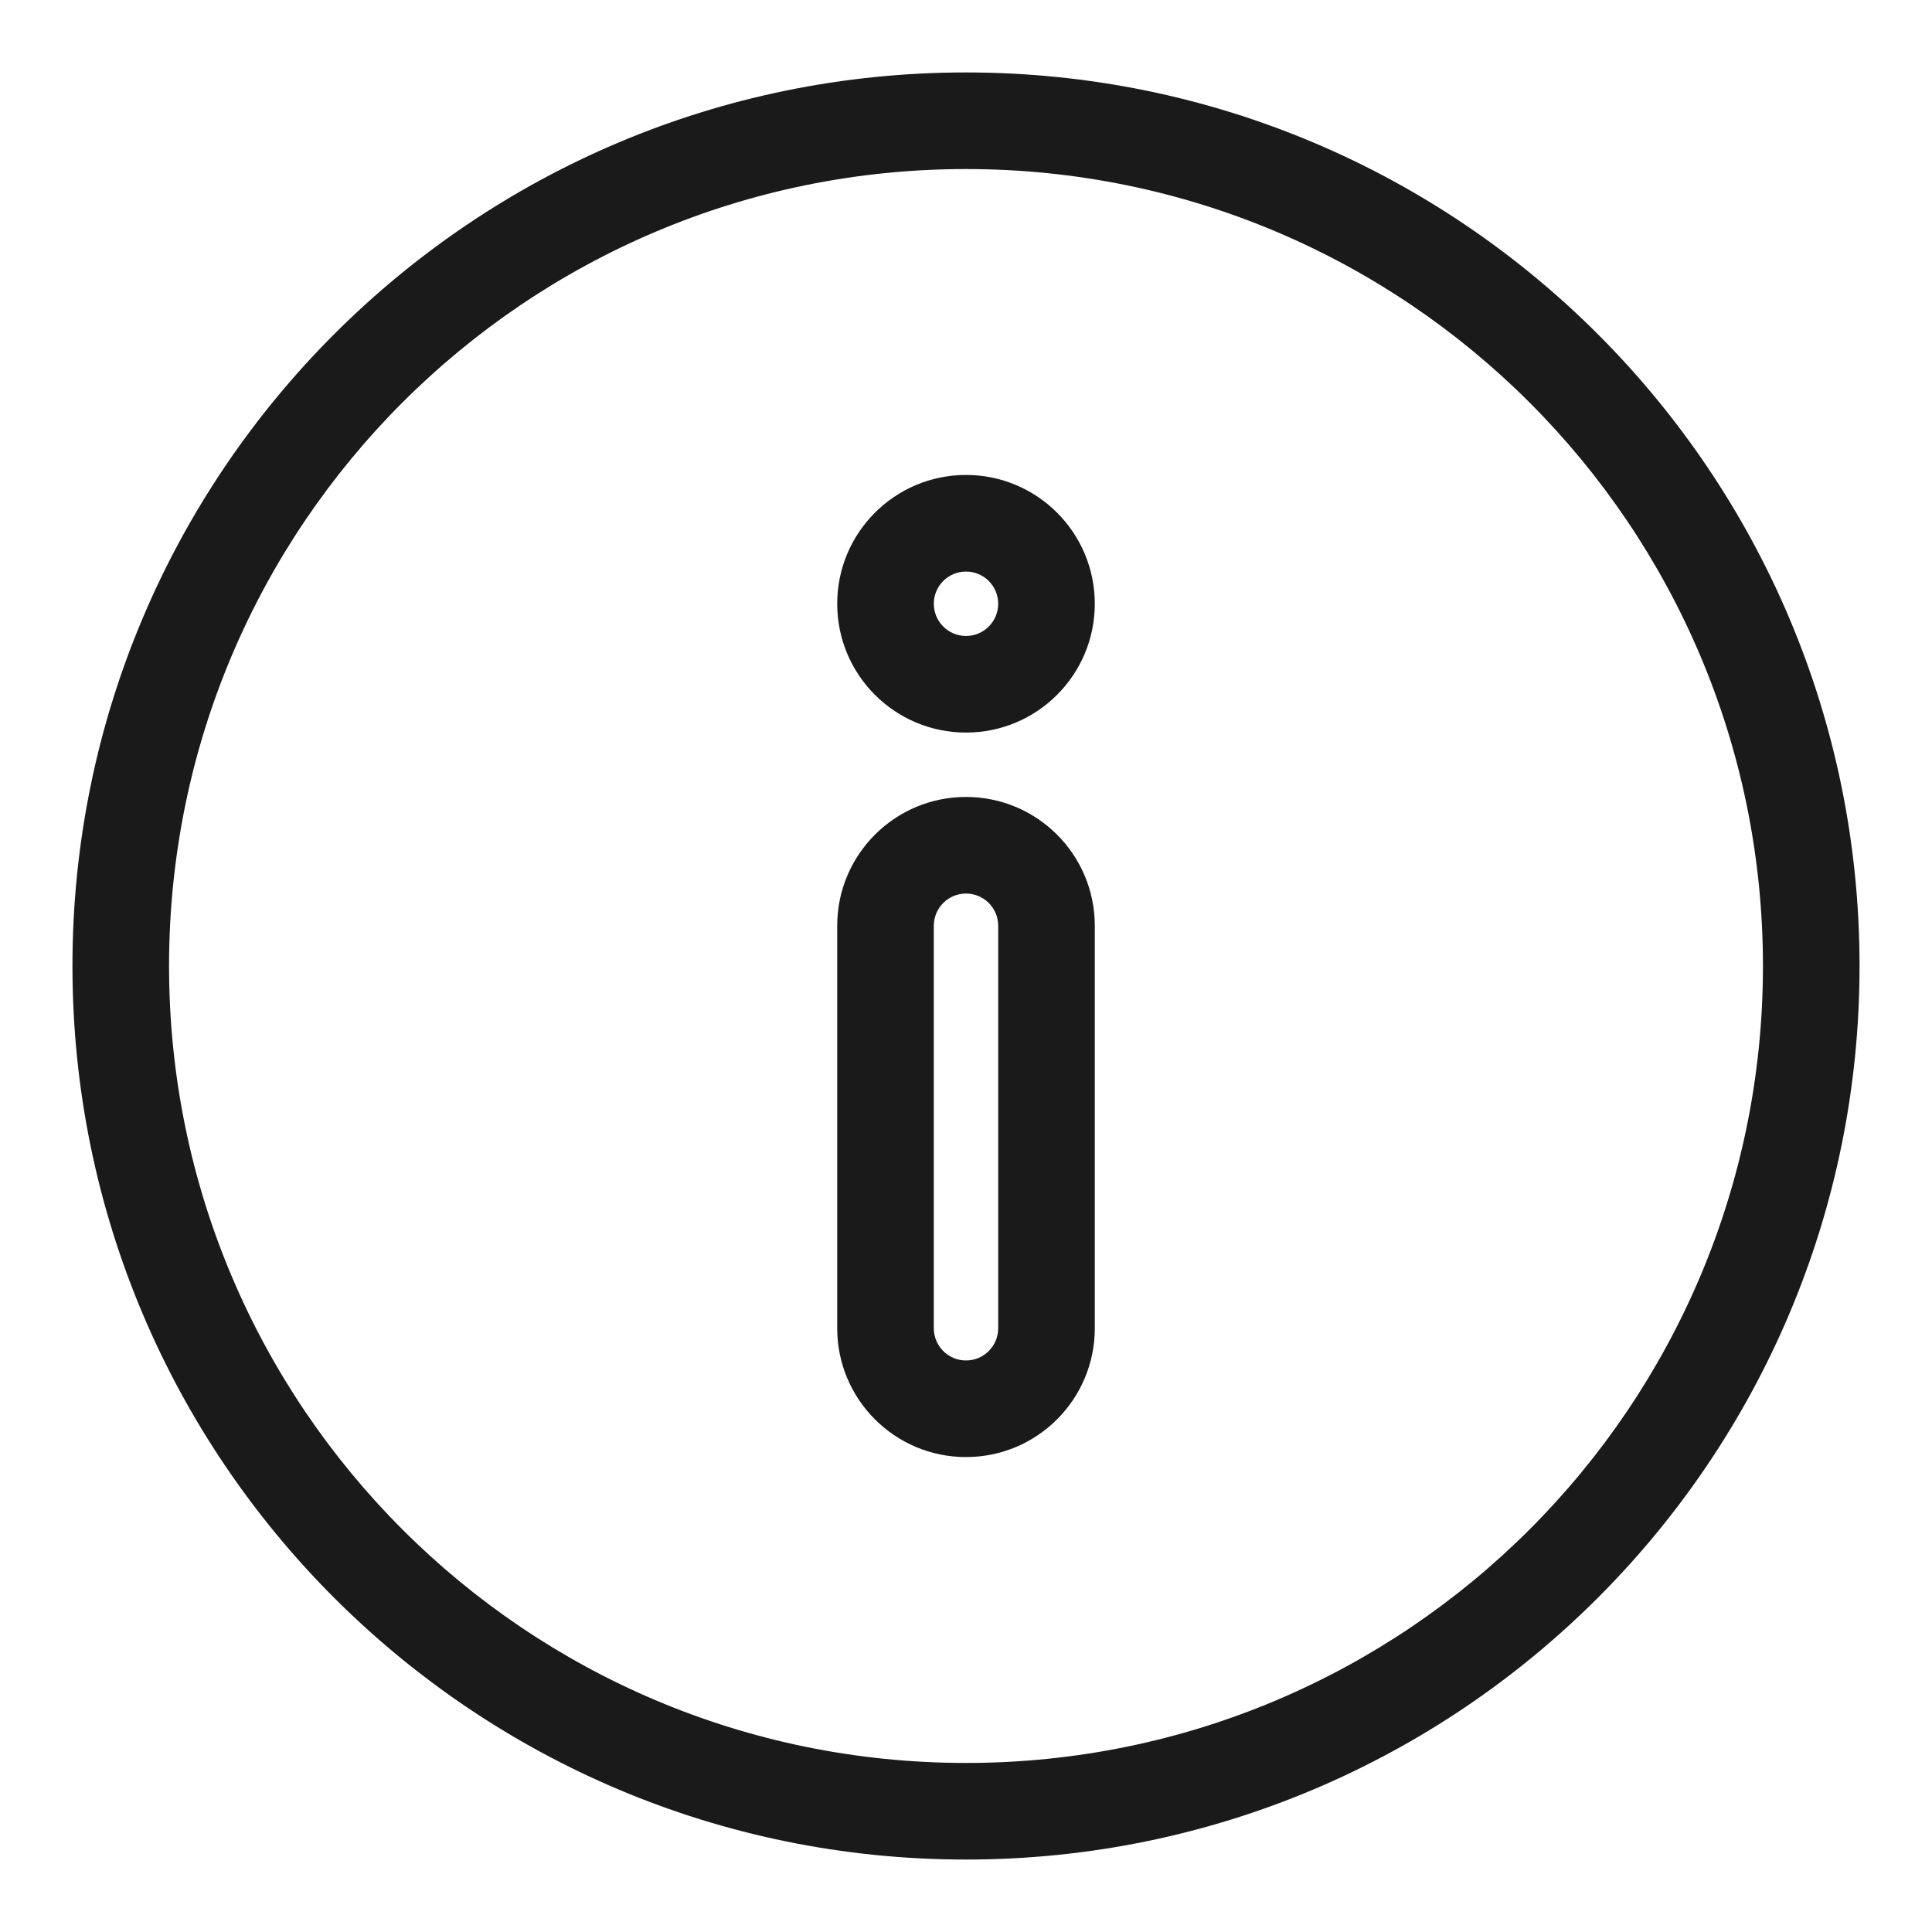 <svg width="80" height="80" viewBox="0 0 80 80" fill="none" xmlns="http://www.w3.org/2000/svg">
<path fill-rule="evenodd" clip-rule="evenodd" d="M40 7C21.775 7 7 21.775 7 40C7 58.225 21.775 73 40 73C58.225 73 73 58.225 73 40C73 21.775 58.225 7 40 7ZM3 40C3 19.566 19.566 3 40 3C60.434 3 77 19.566 77 40C77 60.434 60.434 77 40 77C19.566 77 3 60.434 3 40ZM40 56.334C40.736 56.334 41.333 55.736 41.333 55L41.333 38.334C41.333 37.597 40.736 37 40 37C39.264 37 38.667 37.597 38.667 38.334L38.667 55C38.667 55.736 39.264 56.334 40 56.334ZM45.333 55C45.333 57.946 42.945 60.334 40 60.334C37.054 60.334 34.667 57.946 34.667 55L34.667 38.334C34.667 35.388 37.054 33 40 33C42.945 33 45.333 35.388 45.333 38.334L45.333 55ZM41.333 25C41.333 25.736 40.736 26.334 40 26.334C39.264 26.334 38.667 25.736 38.667 25C38.667 24.264 39.264 23.667 40 23.667C40.736 23.667 41.333 24.264 41.333 25ZM40 30.334C42.945 30.334 45.333 27.946 45.333 25C45.333 22.055 42.945 19.667 40 19.667C37.054 19.667 34.667 22.055 34.667 25C34.667 27.946 37.054 30.334 40 30.334Z" fill="#1A1A1A"/>
</svg>
